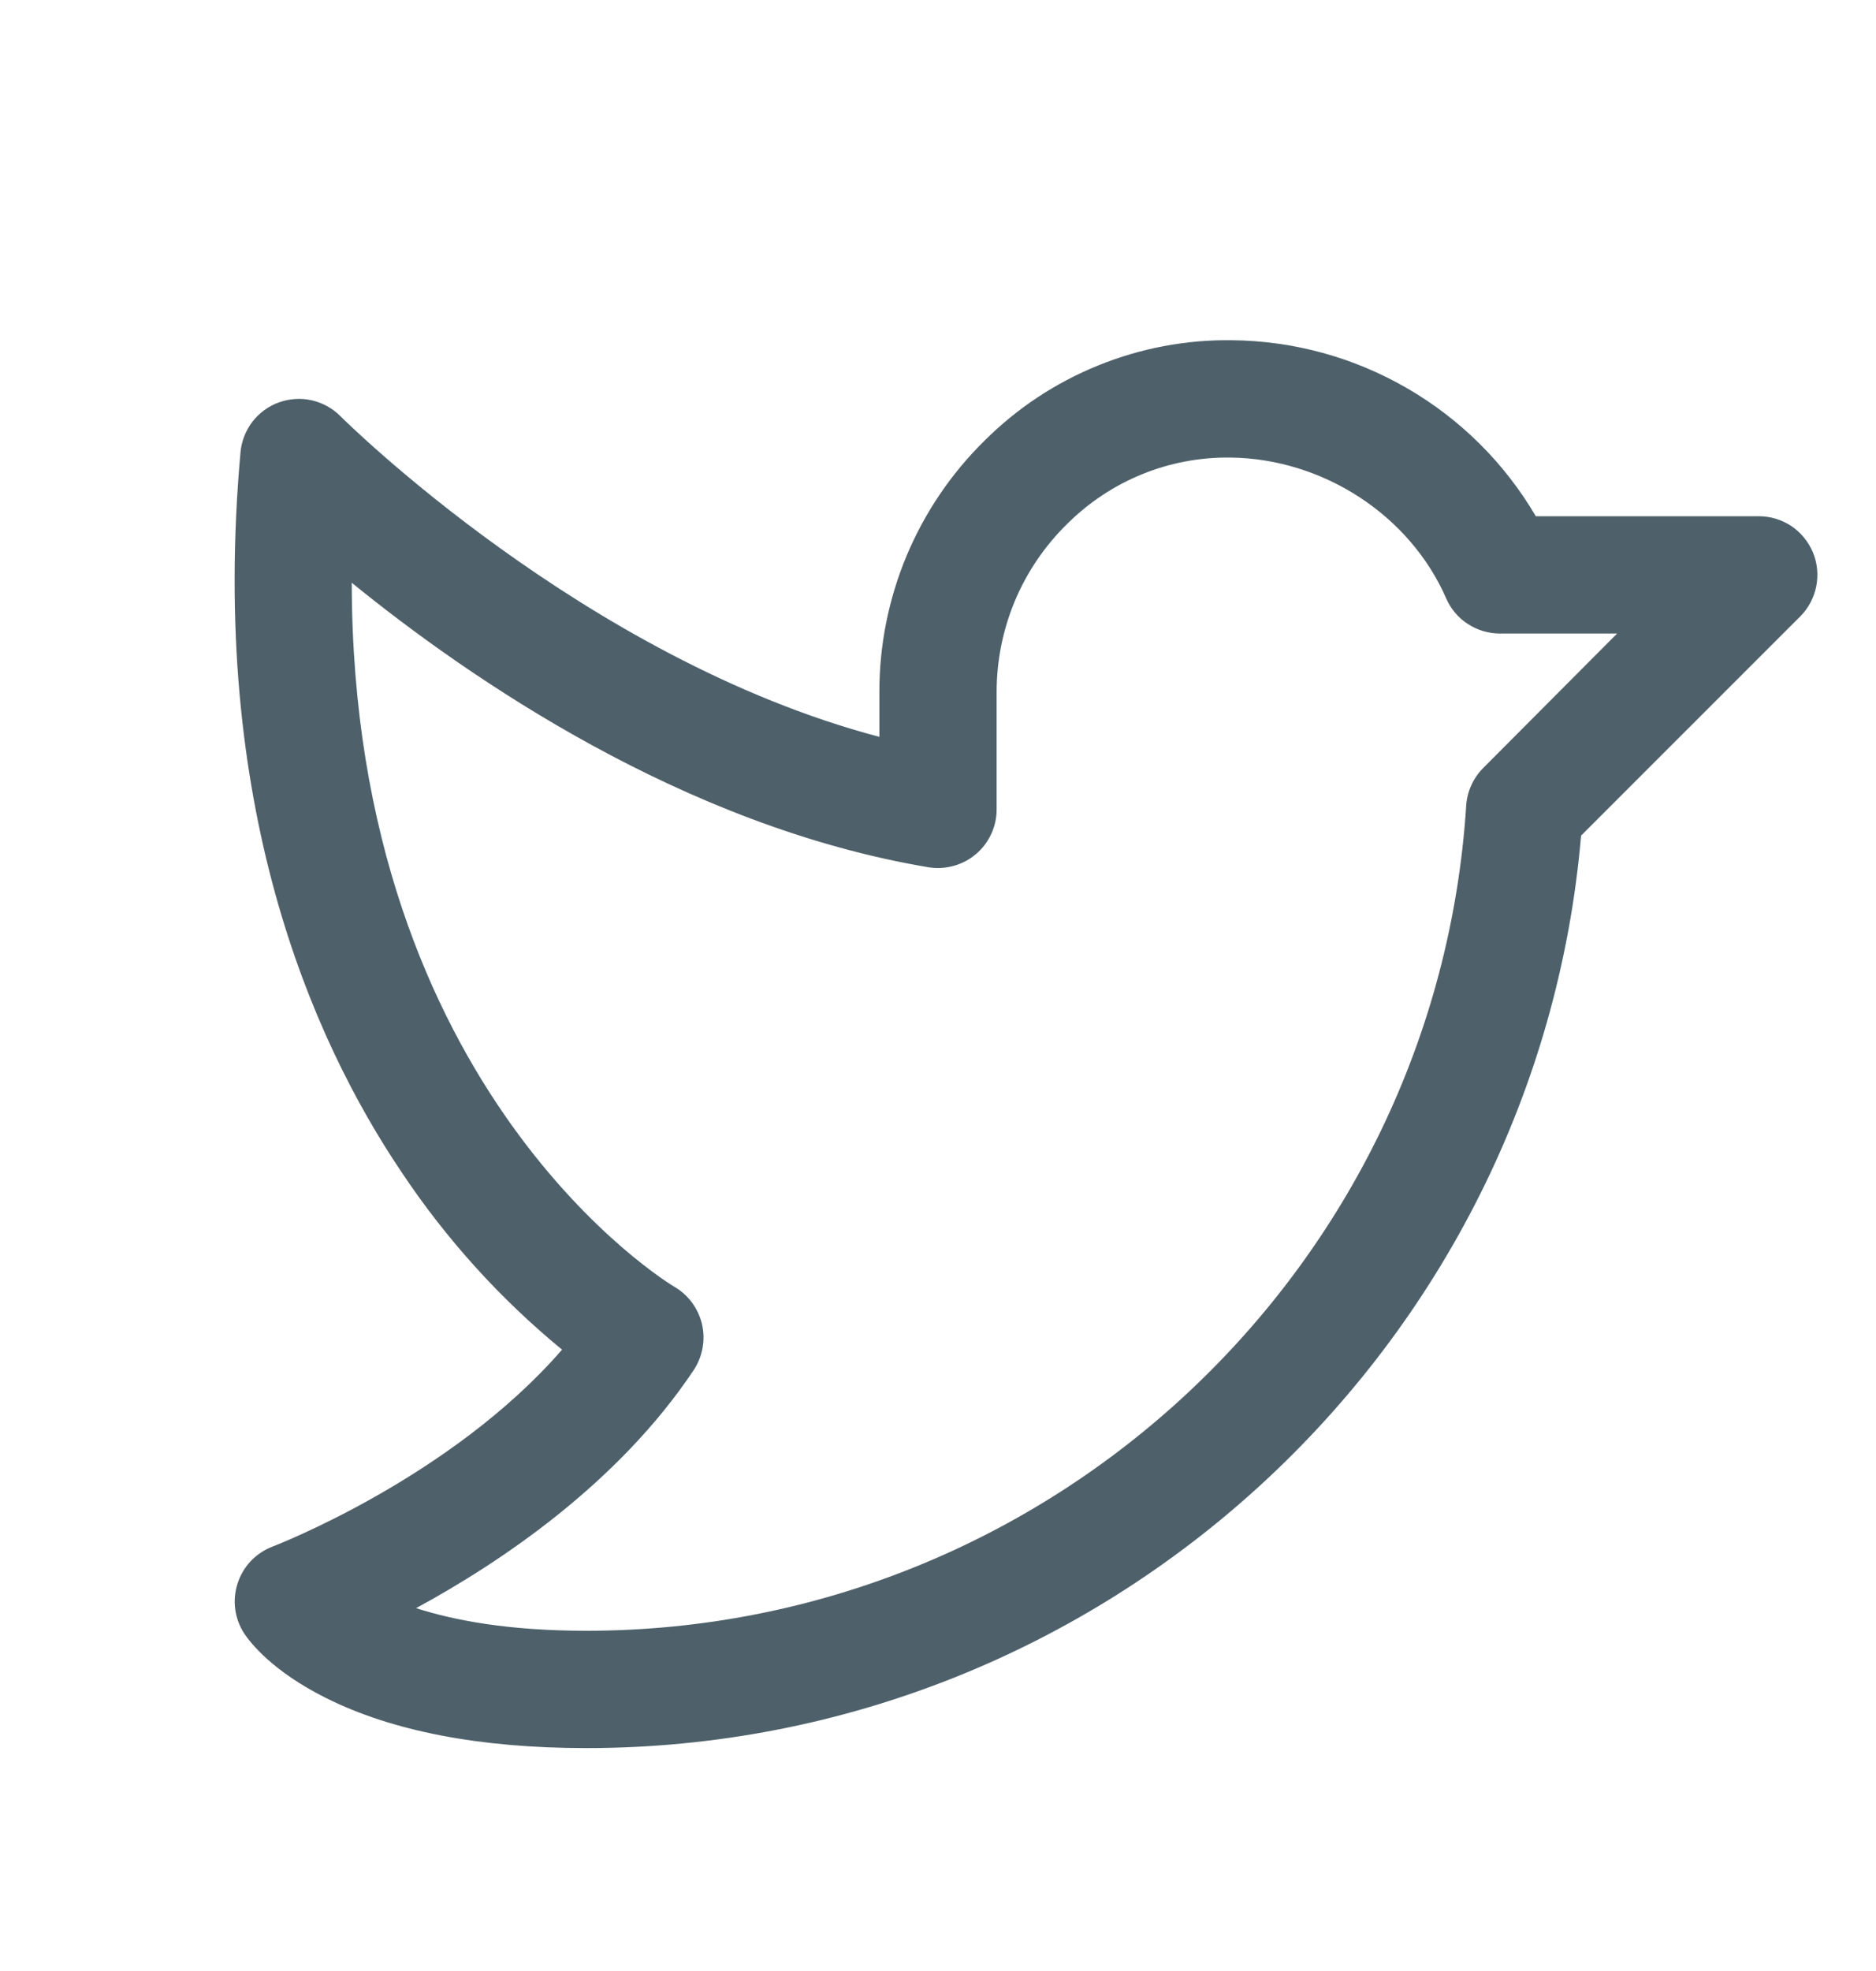 <svg width="20" height="21" viewBox="0 0 20 21" fill="none" xmlns="http://www.w3.org/2000/svg">
<g id="Icon">
<g id="Group">
<path id="Vector" d="M19.328 5.886C19.28 5.772 19.2 5.674 19.098 5.605C18.995 5.537 18.874 5.5 18.75 5.5H16.373C16.041 4.934 15.568 4.464 15 4.136C14.432 3.807 13.789 3.631 13.133 3.625C12.645 3.618 12.159 3.71 11.707 3.894C11.254 4.077 10.842 4.35 10.496 4.695C10.14 5.045 9.858 5.462 9.665 5.922C9.473 6.382 9.374 6.876 9.375 7.375V7.851C6.23 7.021 3.657 4.462 3.63 4.435C3.546 4.35 3.44 4.292 3.324 4.265C3.208 4.239 3.086 4.247 2.974 4.287C2.862 4.327 2.764 4.399 2.691 4.493C2.619 4.588 2.574 4.701 2.564 4.819C2.227 8.553 3.311 11.051 4.282 12.49C4.756 13.201 5.332 13.838 5.992 14.38C4.802 15.75 2.928 16.469 2.908 16.477C2.82 16.51 2.74 16.563 2.675 16.631C2.61 16.699 2.562 16.781 2.533 16.87C2.504 16.96 2.495 17.055 2.508 17.148C2.521 17.242 2.555 17.331 2.607 17.409C2.666 17.497 2.9 17.804 3.473 18.09C4.181 18.445 5.116 18.625 6.25 18.625C11.771 18.625 16.385 14.373 16.856 8.903L19.193 6.567C19.28 6.48 19.339 6.368 19.363 6.247C19.387 6.126 19.375 6 19.328 5.886ZM15.812 8.183C15.705 8.291 15.64 8.434 15.631 8.585C15.313 13.514 11.194 17.375 6.25 17.375C5.425 17.375 4.844 17.265 4.436 17.134C5.336 16.646 6.589 15.806 7.396 14.597C7.443 14.526 7.475 14.445 7.49 14.361C7.506 14.277 7.503 14.191 7.484 14.108C7.464 14.025 7.428 13.947 7.377 13.878C7.326 13.809 7.262 13.752 7.188 13.709C7.151 13.688 3.757 11.651 3.75 6.209C5 7.225 7.286 8.801 9.896 9.24C9.986 9.255 10.078 9.25 10.165 9.226C10.253 9.202 10.334 9.16 10.403 9.101C10.473 9.043 10.528 8.97 10.567 8.887C10.605 8.805 10.625 8.716 10.625 8.625V7.375C10.625 7.041 10.691 6.711 10.819 6.404C10.948 6.096 11.137 5.818 11.375 5.584C11.604 5.356 11.875 5.175 12.175 5.053C12.474 4.931 12.794 4.871 13.118 4.875C14.107 4.887 15.031 5.49 15.418 6.376C15.466 6.487 15.546 6.582 15.648 6.648C15.75 6.714 15.869 6.75 15.99 6.75H17.24L15.812 8.183Z" fill="#4E616B"/>
</g>
</g>
</svg>
